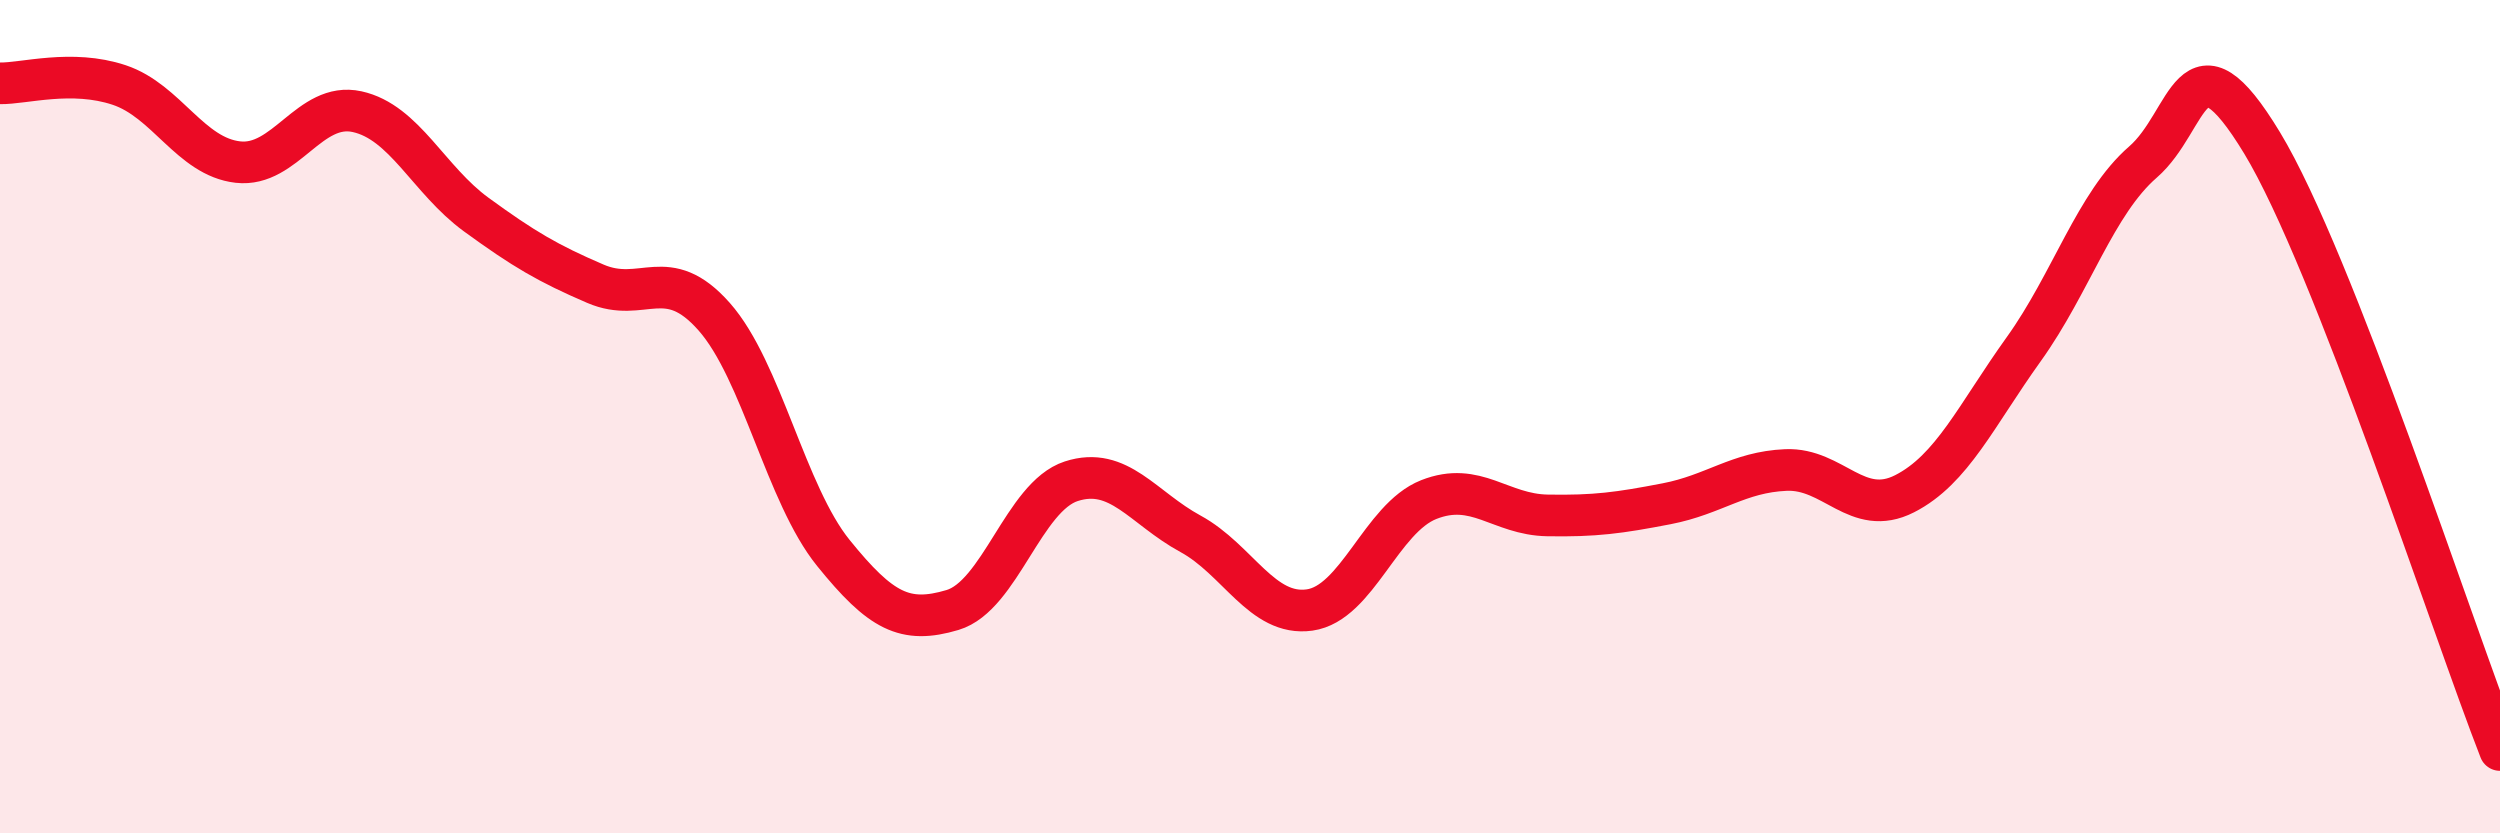 
    <svg width="60" height="20" viewBox="0 0 60 20" xmlns="http://www.w3.org/2000/svg">
      <path
        d="M 0,2 C 0.57,2.01 1.72,1.66 2.86,2.04 C 4,2.42 4.57,3.76 5.71,3.89 C 6.85,4.02 7.43,2.43 8.57,2.68 C 9.71,2.93 10.29,4.32 11.43,5.15 C 12.57,5.98 13.15,6.32 14.29,6.81 C 15.43,7.3 16,6.31 17.14,7.6 C 18.28,8.89 18.86,11.86 20,13.27 C 21.14,14.68 21.72,14.98 22.86,14.64 C 24,14.3 24.57,11.92 25.71,11.55 C 26.85,11.18 27.43,12.19 28.57,12.81 C 29.71,13.43 30.29,14.8 31.43,14.64 C 32.57,14.48 33.15,12.44 34.29,11.99 C 35.43,11.54 36,12.35 37.14,12.37 C 38.28,12.39 38.86,12.31 40,12.09 C 41.14,11.87 41.72,11.33 42.86,11.28 C 44,11.23 44.57,12.43 45.71,11.85 C 46.85,11.27 47.43,9.97 48.57,8.38 C 49.71,6.79 50.29,4.88 51.43,3.89 C 52.57,2.9 52.58,0.61 54.29,3.43 C 56,6.25 58.86,15.09 60,18L60 20L0 20Z"
        fill="#EB0A25"
        opacity="0.1"
        stroke-linecap="round"
        stroke-linejoin="round"
      />
      <path
        d="M 0,2 C 0.57,2.01 1.72,1.66 2.86,2.04 C 4,2.42 4.57,3.76 5.71,3.89 C 6.85,4.02 7.43,2.43 8.57,2.68 C 9.71,2.93 10.29,4.32 11.43,5.15 C 12.57,5.98 13.15,6.32 14.29,6.81 C 15.43,7.3 16,6.31 17.14,7.6 C 18.28,8.89 18.86,11.86 20,13.27 C 21.14,14.68 21.72,14.98 22.86,14.64 C 24,14.3 24.57,11.92 25.71,11.55 C 26.85,11.18 27.43,12.19 28.57,12.81 C 29.71,13.43 30.29,14.8 31.43,14.64 C 32.57,14.48 33.15,12.44 34.29,11.99 C 35.43,11.54 36,12.35 37.14,12.37 C 38.28,12.39 38.86,12.31 40,12.09 C 41.14,11.87 41.72,11.33 42.86,11.28 C 44,11.23 44.57,12.43 45.71,11.85 C 46.85,11.27 47.43,9.97 48.57,8.38 C 49.71,6.79 50.29,4.88 51.43,3.89 C 52.57,2.9 52.58,0.61 54.29,3.43 C 56,6.25 58.86,15.09 60,18"
        stroke="#EB0A25"
        stroke-width="1"
        fill="none"
        stroke-linecap="round"
        stroke-linejoin="round"
      />
    </svg>
  